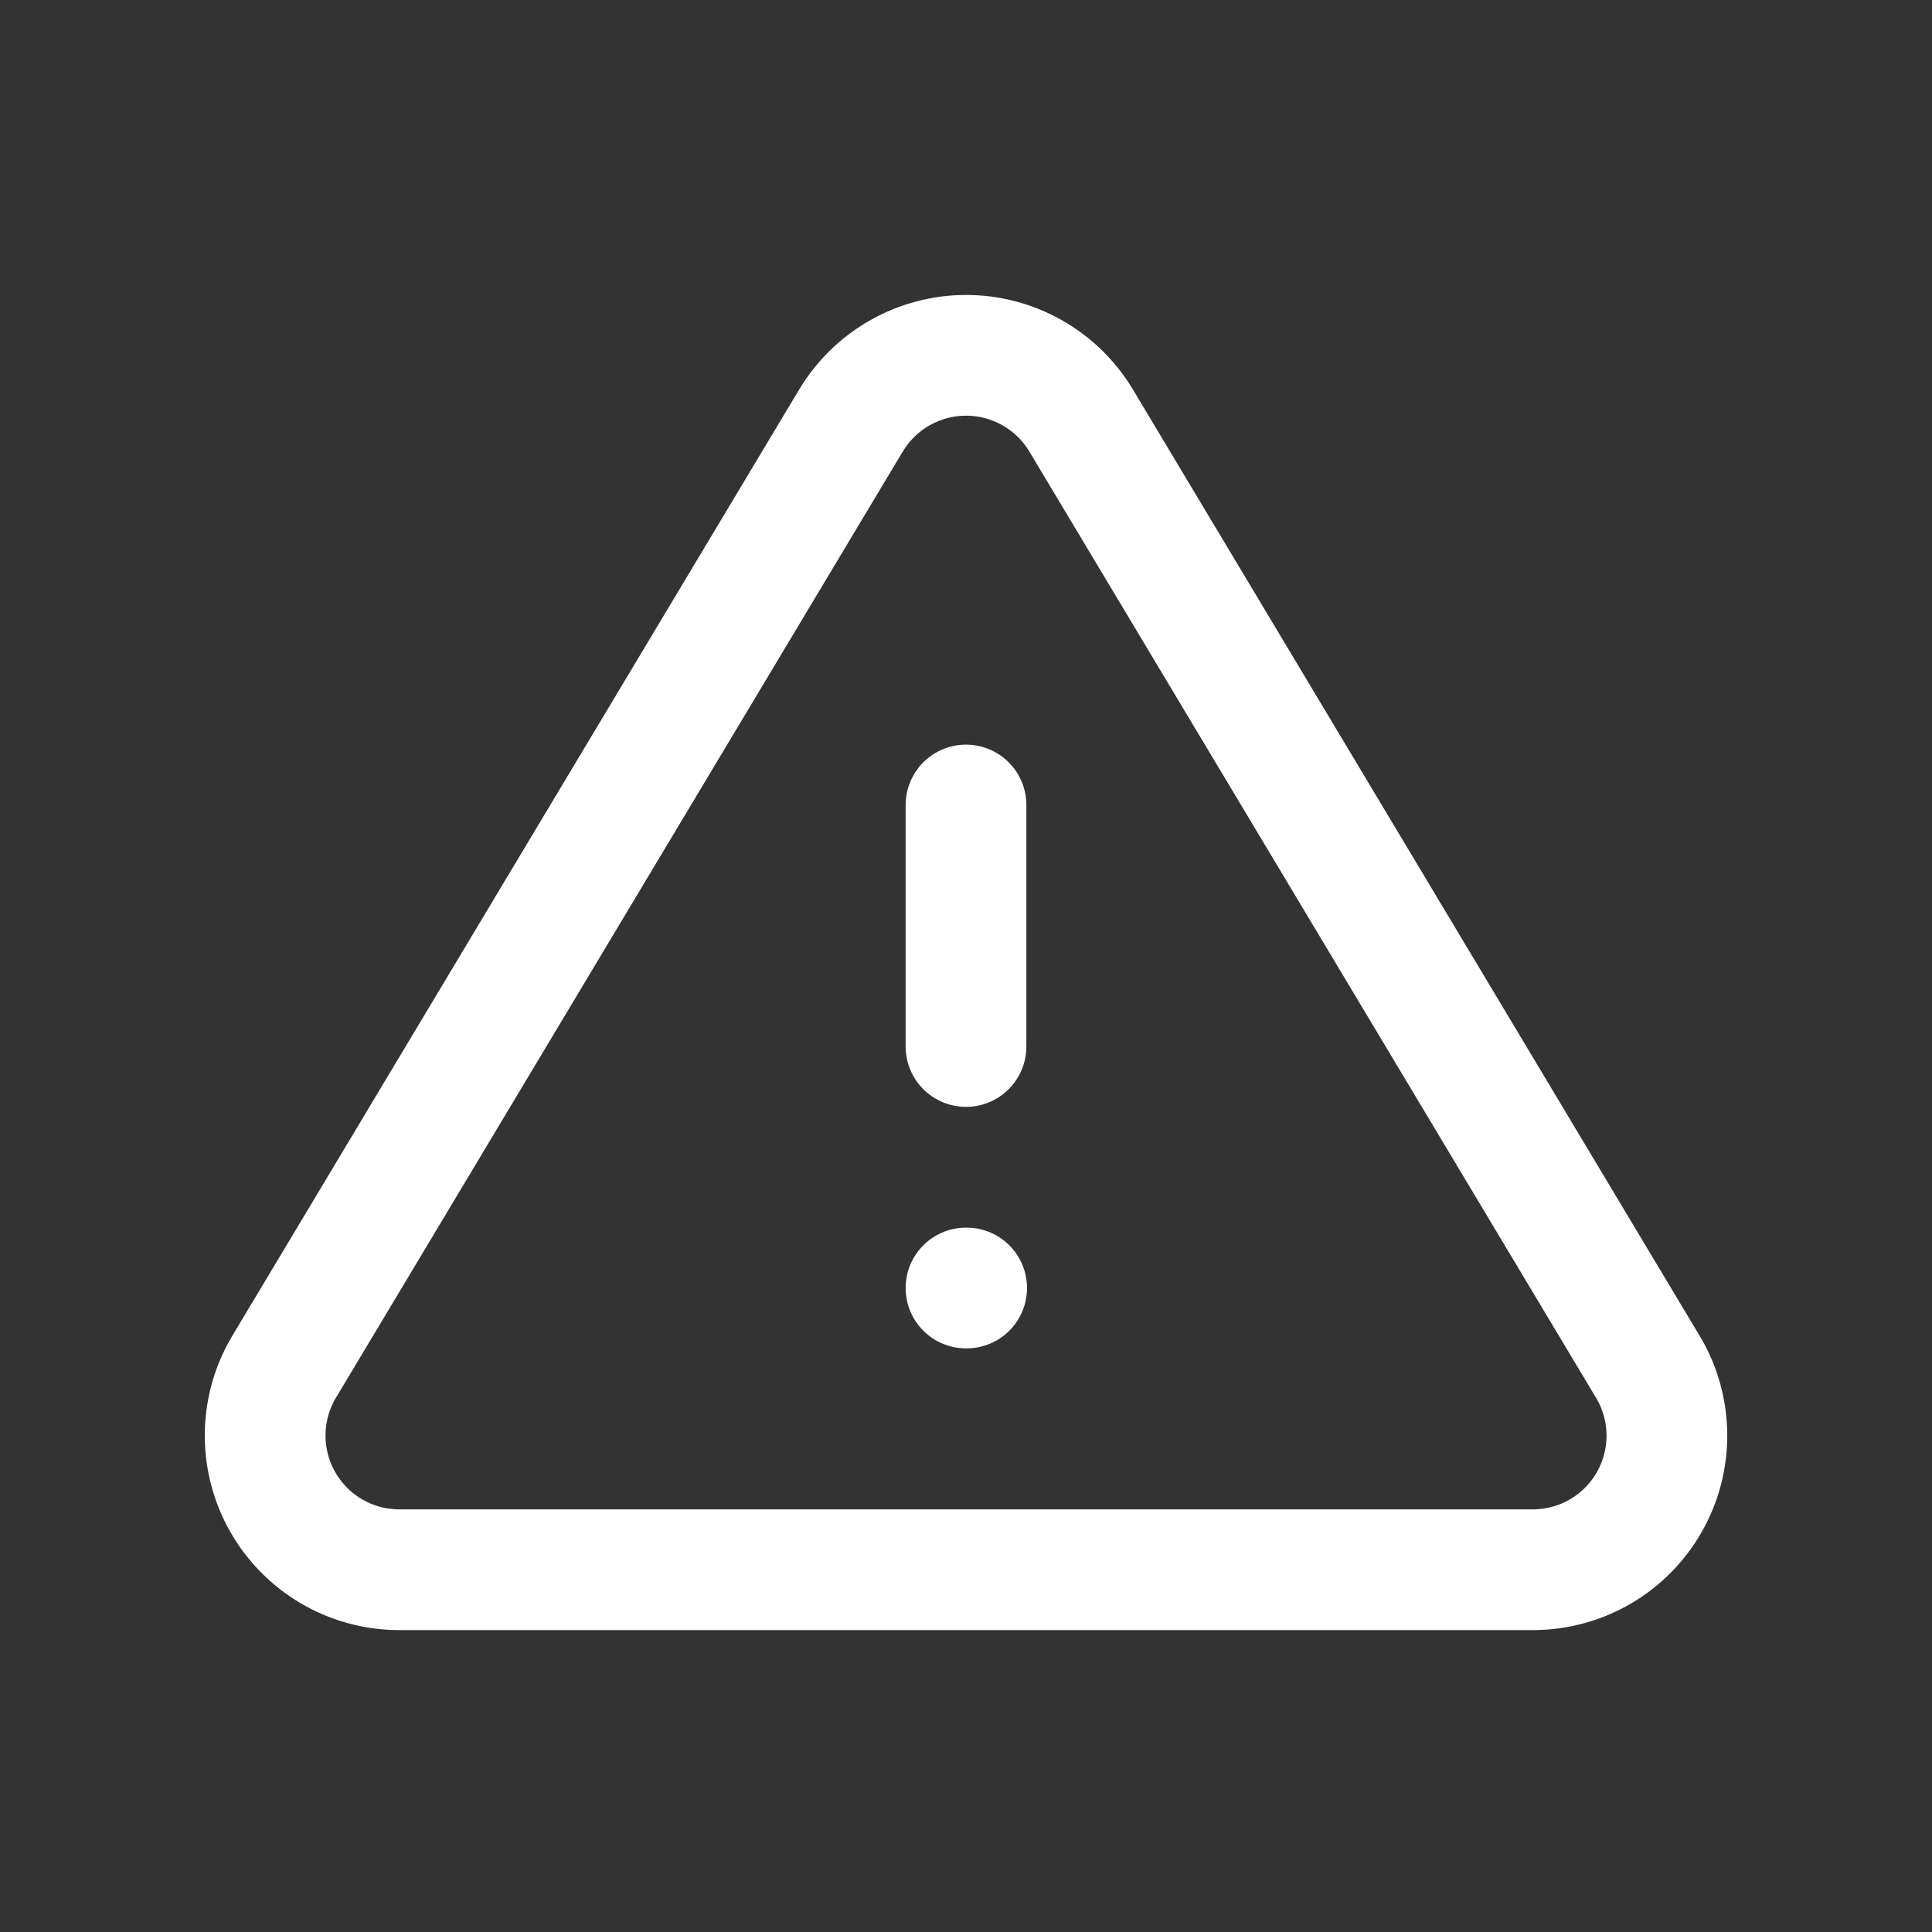 <svg width="45" height="45" viewBox="0 0 45 45" fill="none" xmlns="http://www.w3.org/2000/svg">
<rect x="0" y="0" width="45" height="45" fill="#333333" stroke="none"/>
<path d="M22.5 30H22.515M22.5 18.75V24.375M19.828 9.782L6.594 31.875C6.321 32.347 6.177 32.883 6.176 33.429C6.174 33.974 6.316 34.511 6.586 34.985C6.856 35.459 7.246 35.854 7.716 36.131C8.186 36.407 8.72 36.556 9.266 36.562H35.733C36.279 36.557 36.814 36.408 37.285 36.132C37.755 35.855 38.145 35.46 38.415 34.986C38.685 34.512 38.827 33.975 38.825 33.429C38.823 32.883 38.679 32.347 38.405 31.875L25.174 9.782C24.895 9.322 24.503 8.942 24.035 8.679C23.567 8.415 23.039 8.276 22.502 8.276C21.964 8.276 21.436 8.415 20.968 8.679C20.5 8.942 20.108 9.322 19.83 9.782" stroke="white" stroke-width="2.812" stroke-miterlimit="10" stroke-linecap="round" stroke-linejoin="round"/>
</svg>
